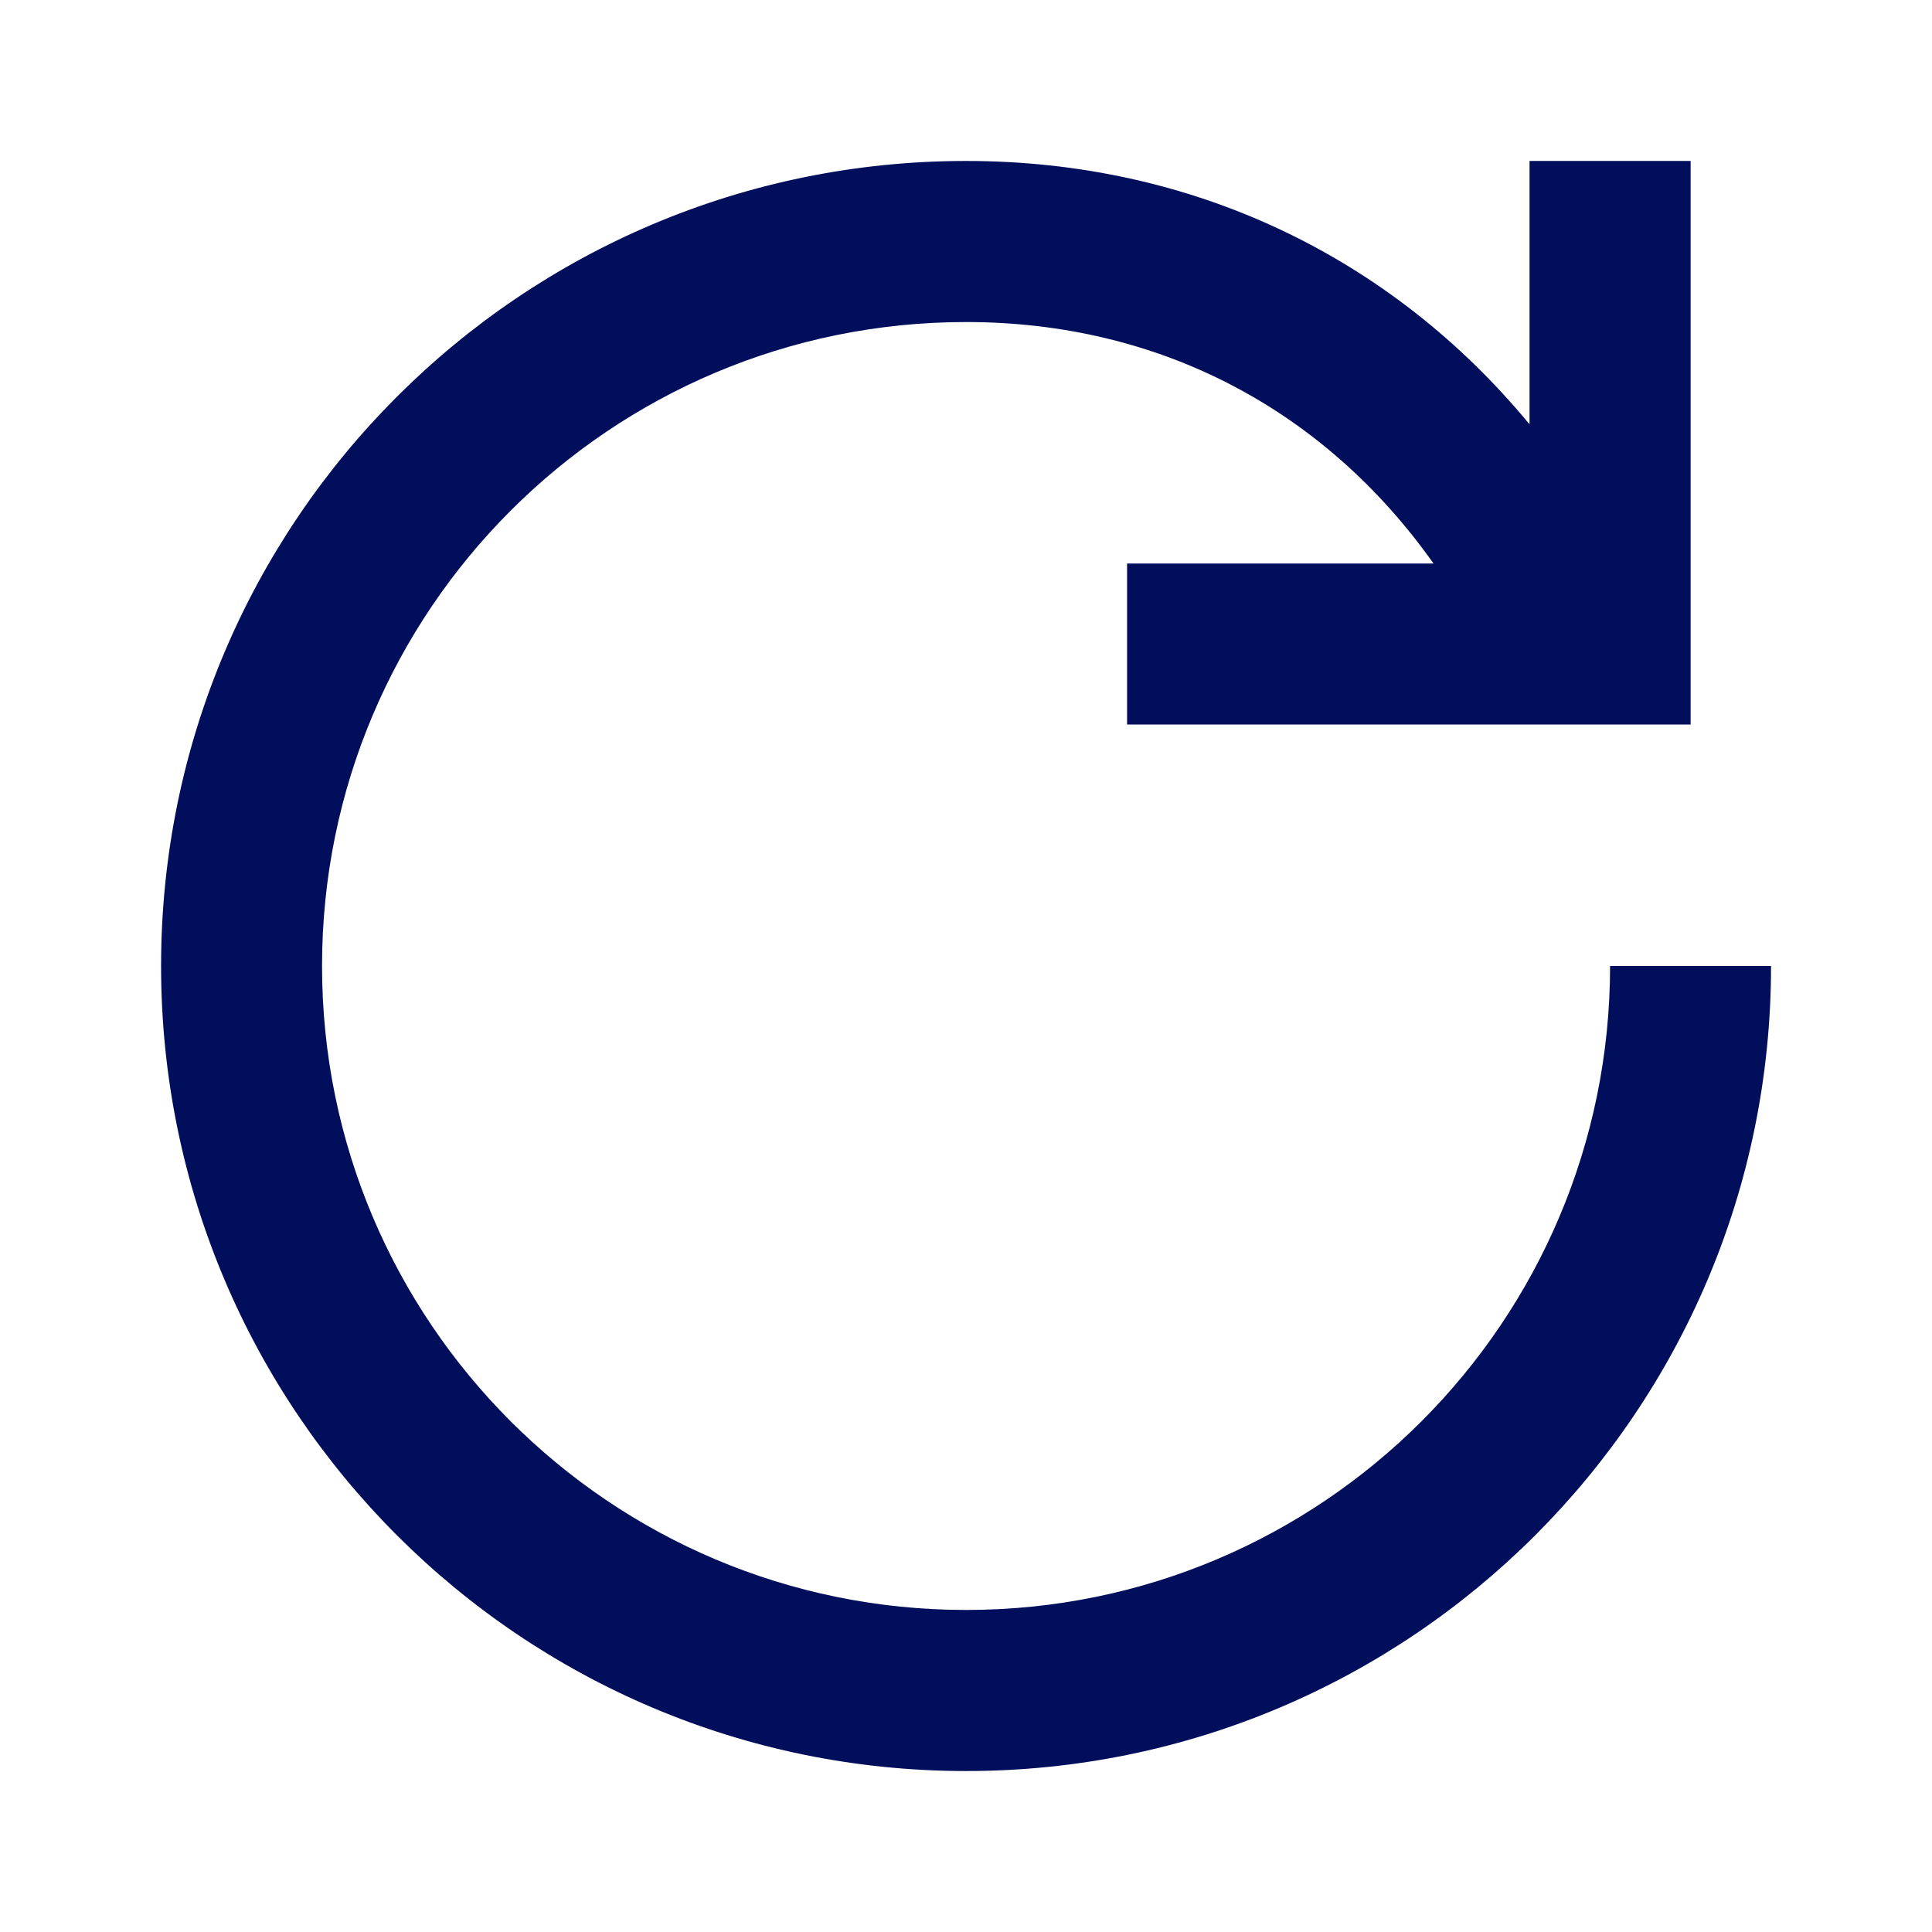 <svg width="16" height="16" viewBox="0 0 16 16" fill="none" xmlns="http://www.w3.org/2000/svg">
<path fill-rule="evenodd" clip-rule="evenodd" d="M11.872 4.667C10.965 3.386 9.596 2.667 8.001 2.667C5.055 2.667 2.667 5.054 2.667 8C2.667 10.945 5.055 13.333 8.001 13.333C10.946 13.333 13.334 10.945 13.334 8H14.667C14.667 11.682 11.682 14.667 8.001 14.667C4.319 14.667 1.334 11.682 1.334 8C1.334 4.318 4.319 1.333 8.001 1.333C9.87 1.333 11.517 2.122 12.667 3.514V1.333H14.001V6H9.334V4.667H11.872Z" fill="#010E5C"/>
</svg>
